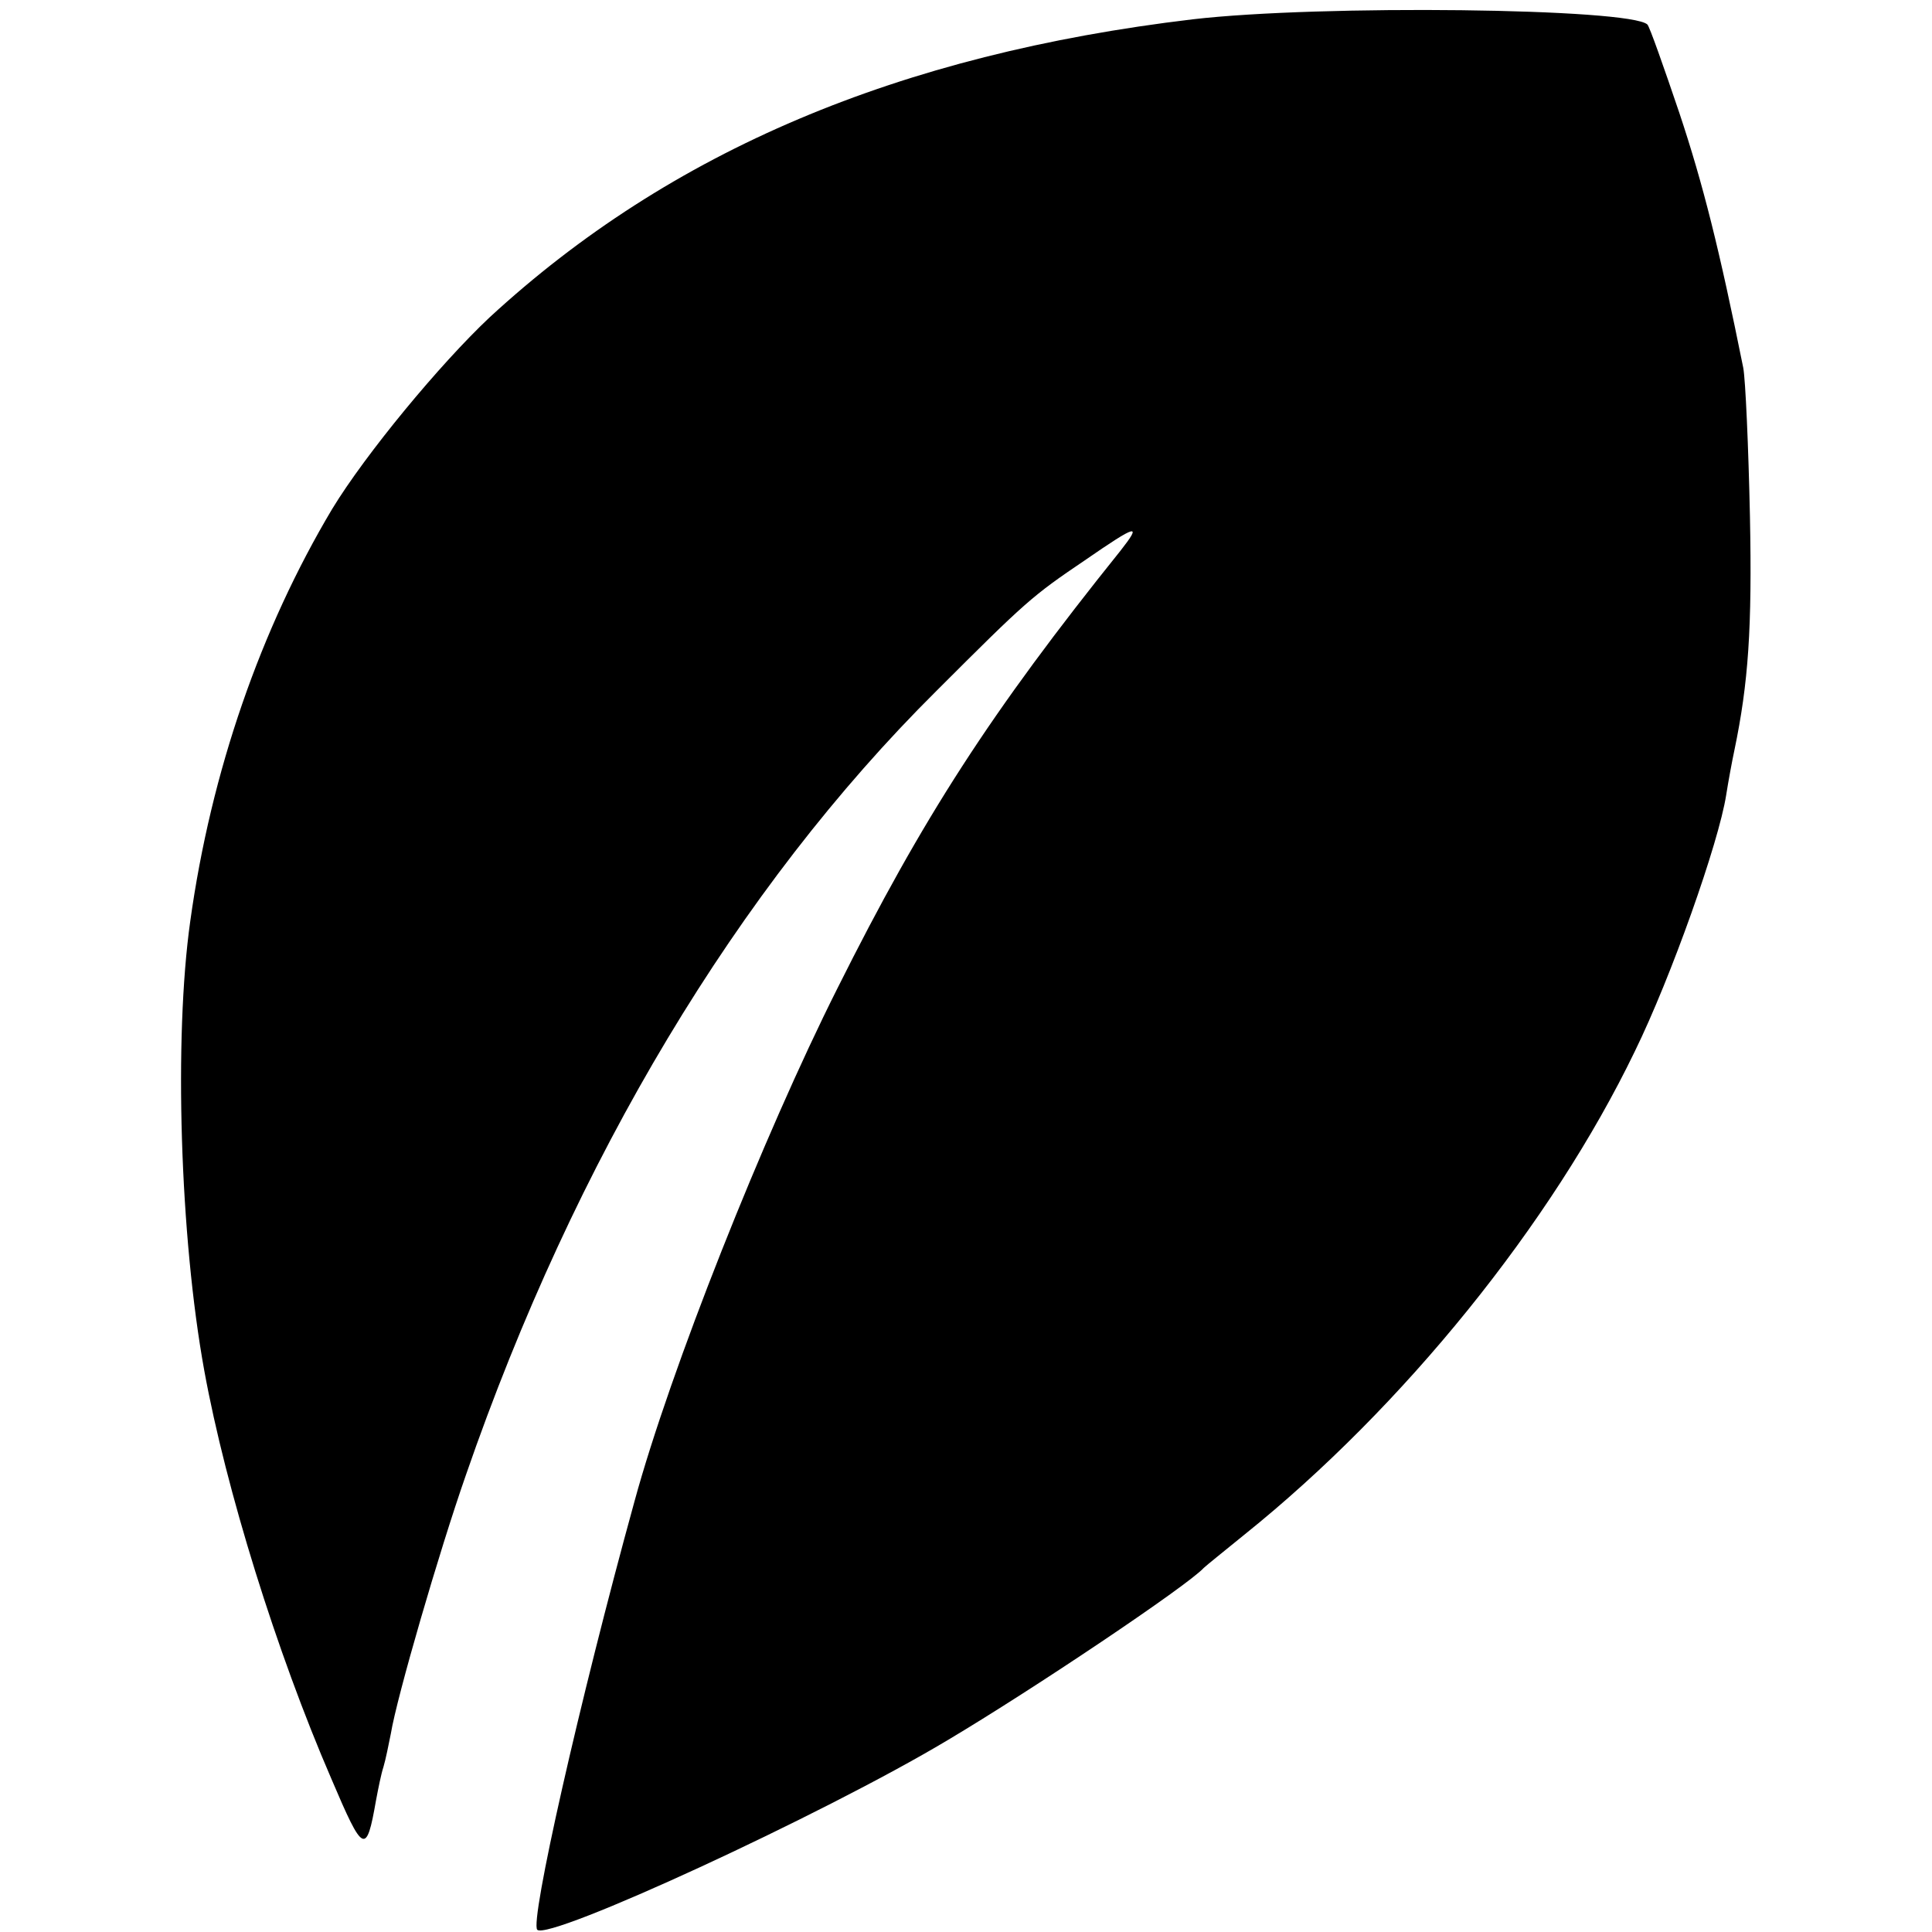 <?xml version="1.0" standalone="no"?>
<!DOCTYPE svg PUBLIC "-//W3C//DTD SVG 20010904//EN"
 "http://www.w3.org/TR/2001/REC-SVG-20010904/DTD/svg10.dtd">
<svg version="1.0" xmlns="http://www.w3.org/2000/svg"
 width="260pt" height="260pt" viewBox="0 0 260 260"
 preserveAspectRatio="xMidYMid meet">
<g transform="translate(0,260) scale(0.1,-0.1)"
fill="#000000" stroke="none">
<path d="M1605 2574 c-395 -47 -703 -177 -946 -401 -67 -63 -167 -184 -212
-258 -96 -161 -163 -353 -191 -555 -22 -156 -14 -424 19 -605 29 -159 97 -378
171 -549 43 -101 47 -103 60 -29 3 16 7 36 10 45 3 10 7 30 10 45 8 49 65 245
101 348 147 425 366 790 633 1055 121 121 129 128 200 176 71 49 77 50 48 13
-175 -218 -266 -359 -381 -589 -100 -199 -225 -514 -273 -690 -75 -272 -141
-566 -131 -577 16 -15 385 155 552 255 116 69 323 208 345 232 3 3 28 23 55
45 213 171 413 418 525 650 49 100 113 281 123 345 3 19 8 46 11 60 19 91 24
165 21 315 -2 94 -6 184 -9 200 -32 159 -54 247 -86 343 -21 62 -40 116 -43
119 -23 22 -440 27 -612 7z"/>
</g>
</svg>
